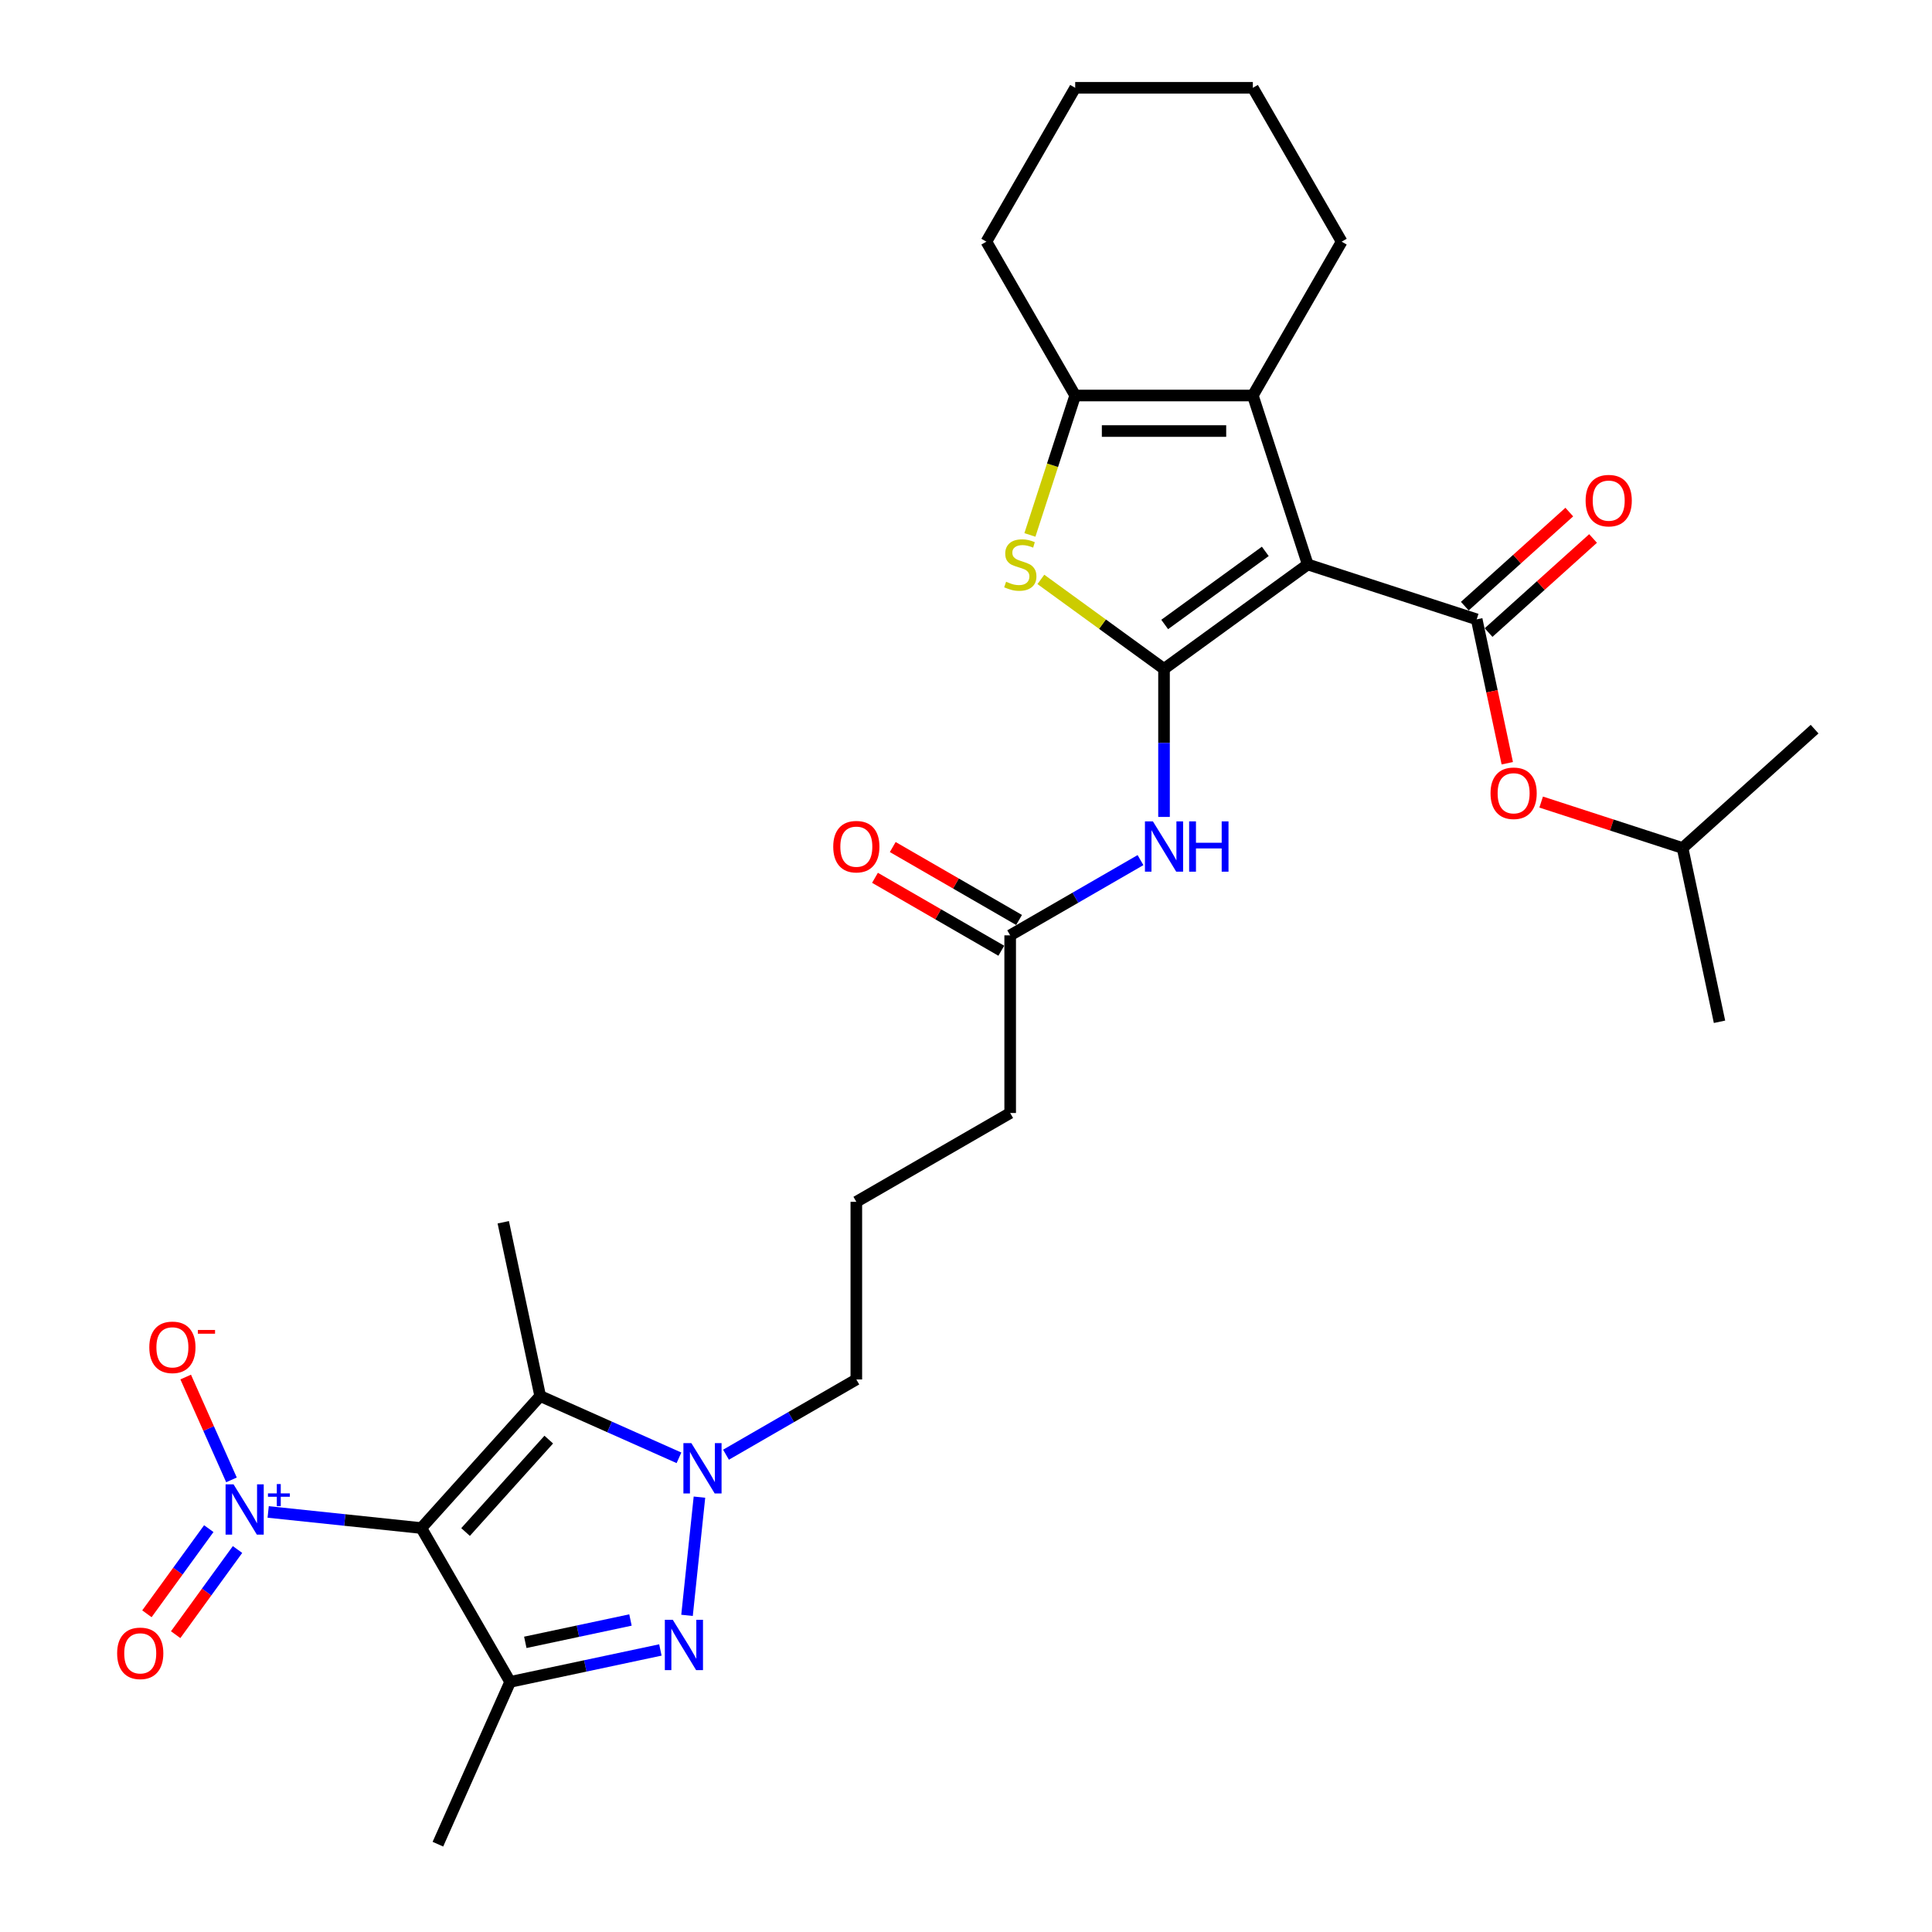 <?xml version='1.0' encoding='iso-8859-1'?>
<svg version='1.1' baseProfile='full'
              xmlns='http://www.w3.org/2000/svg'
                      xmlns:rdkit='http://www.rdkit.org/xml'
                      xmlns:xlink='http://www.w3.org/1999/xlink'
                  xml:space='preserve'
width='1000px' height='1000px' viewBox='0 0 1000 1000'>
<!-- END OF HEADER -->
<rect style='opacity:1.0;fill:#FFFFFF;stroke:none' width='1000' height='1000' x='0' y='0'> </rect>
<path class='bond-3' d='M 218.079,790.915 L 264.053,870.546' style='fill:none;fill-rule:evenodd;stroke:#000000;stroke-width:6px;stroke-linecap:butt;stroke-linejoin:miter;stroke-opacity:1' />
<path class='bond-4' d='M 218.079,790.915 L 279.605,722.584' style='fill:none;fill-rule:evenodd;stroke:#000000;stroke-width:6px;stroke-linecap:butt;stroke-linejoin:miter;stroke-opacity:1' />
<path class='bond-4' d='M 240.974,792.971 L 284.042,745.138' style='fill:none;fill-rule:evenodd;stroke:#000000;stroke-width:6px;stroke-linecap:butt;stroke-linejoin:miter;stroke-opacity:1' />
<path class='bond-6' d='M 218.079,790.915 L 178.443,786.749' style='fill:none;fill-rule:evenodd;stroke:#000000;stroke-width:6px;stroke-linecap:butt;stroke-linejoin:miter;stroke-opacity:1' />
<path class='bond-6' d='M 178.443,786.749 L 138.807,782.583' style='fill:none;fill-rule:evenodd;stroke:#0000FF;stroke-width:6px;stroke-linecap:butt;stroke-linejoin:miter;stroke-opacity:1' />
<path class='bond-0' d='M 676.885,292.164 L 602.496,346.211' style='fill:none;fill-rule:evenodd;stroke:#000000;stroke-width:6px;stroke-linecap:butt;stroke-linejoin:miter;stroke-opacity:1' />
<path class='bond-0' d='M 654.917,285.394 L 602.845,323.226' style='fill:none;fill-rule:evenodd;stroke:#000000;stroke-width:6px;stroke-linecap:butt;stroke-linejoin:miter;stroke-opacity:1' />
<path class='bond-7' d='M 676.885,292.164 L 764.334,320.578' style='fill:none;fill-rule:evenodd;stroke:#000000;stroke-width:6px;stroke-linecap:butt;stroke-linejoin:miter;stroke-opacity:1' />
<path class='bond-9' d='M 676.885,292.164 L 648.471,204.715' style='fill:none;fill-rule:evenodd;stroke:#000000;stroke-width:6px;stroke-linecap:butt;stroke-linejoin:miter;stroke-opacity:1' />
<path class='bond-1' d='M 602.496,346.211 L 602.496,384.526' style='fill:none;fill-rule:evenodd;stroke:#000000;stroke-width:6px;stroke-linecap:butt;stroke-linejoin:miter;stroke-opacity:1' />
<path class='bond-1' d='M 602.496,384.526 L 602.496,422.841' style='fill:none;fill-rule:evenodd;stroke:#0000FF;stroke-width:6px;stroke-linecap:butt;stroke-linejoin:miter;stroke-opacity:1' />
<path class='bond-8' d='M 602.496,346.211 L 570.626,323.056' style='fill:none;fill-rule:evenodd;stroke:#000000;stroke-width:6px;stroke-linecap:butt;stroke-linejoin:miter;stroke-opacity:1' />
<path class='bond-8' d='M 570.626,323.056 L 538.755,299.9' style='fill:none;fill-rule:evenodd;stroke:#CCCC00;stroke-width:6px;stroke-linecap:butt;stroke-linejoin:miter;stroke-opacity:1' />
<path class='bond-2' d='M 341.819,854.016 L 302.936,862.281' style='fill:none;fill-rule:evenodd;stroke:#0000FF;stroke-width:6px;stroke-linecap:butt;stroke-linejoin:miter;stroke-opacity:1' />
<path class='bond-2' d='M 302.936,862.281 L 264.053,870.546' style='fill:none;fill-rule:evenodd;stroke:#000000;stroke-width:6px;stroke-linecap:butt;stroke-linejoin:miter;stroke-opacity:1' />
<path class='bond-2' d='M 326.331,838.507 L 299.113,844.293' style='fill:none;fill-rule:evenodd;stroke:#0000FF;stroke-width:6px;stroke-linecap:butt;stroke-linejoin:miter;stroke-opacity:1' />
<path class='bond-2' d='M 299.113,844.293 L 271.895,850.078' style='fill:none;fill-rule:evenodd;stroke:#000000;stroke-width:6px;stroke-linecap:butt;stroke-linejoin:miter;stroke-opacity:1' />
<path class='bond-30' d='M 355.603,836.11 L 362.035,774.916' style='fill:none;fill-rule:evenodd;stroke:#0000FF;stroke-width:6px;stroke-linecap:butt;stroke-linejoin:miter;stroke-opacity:1' />
<path class='bond-19' d='M 264.053,870.546 L 226.654,954.545' style='fill:none;fill-rule:evenodd;stroke:#000000;stroke-width:6px;stroke-linecap:butt;stroke-linejoin:miter;stroke-opacity:1' />
<path class='bond-5' d='M 279.605,722.584 L 315.518,738.573' style='fill:none;fill-rule:evenodd;stroke:#000000;stroke-width:6px;stroke-linecap:butt;stroke-linejoin:miter;stroke-opacity:1' />
<path class='bond-5' d='M 315.518,738.573 L 351.431,754.562' style='fill:none;fill-rule:evenodd;stroke:#0000FF;stroke-width:6px;stroke-linecap:butt;stroke-linejoin:miter;stroke-opacity:1' />
<path class='bond-20' d='M 279.605,722.584 L 260.488,632.644' style='fill:none;fill-rule:evenodd;stroke:#000000;stroke-width:6px;stroke-linecap:butt;stroke-linejoin:miter;stroke-opacity:1' />
<path class='bond-18' d='M 375.779,752.954 L 409.507,733.481' style='fill:none;fill-rule:evenodd;stroke:#0000FF;stroke-width:6px;stroke-linecap:butt;stroke-linejoin:miter;stroke-opacity:1' />
<path class='bond-18' d='M 409.507,733.481 L 443.235,714.008' style='fill:none;fill-rule:evenodd;stroke:#000000;stroke-width:6px;stroke-linecap:butt;stroke-linejoin:miter;stroke-opacity:1' />
<path class='bond-14' d='M 119.813,765.985 L 107.963,739.37' style='fill:none;fill-rule:evenodd;stroke:#0000FF;stroke-width:6px;stroke-linecap:butt;stroke-linejoin:miter;stroke-opacity:1' />
<path class='bond-14' d='M 107.963,739.37 L 96.113,712.755' style='fill:none;fill-rule:evenodd;stroke:#FF0000;stroke-width:6px;stroke-linecap:butt;stroke-linejoin:miter;stroke-opacity:1' />
<path class='bond-15' d='M 108.065,791.218 L 92.053,813.257' style='fill:none;fill-rule:evenodd;stroke:#0000FF;stroke-width:6px;stroke-linecap:butt;stroke-linejoin:miter;stroke-opacity:1' />
<path class='bond-15' d='M 92.053,813.257 L 76.04,835.295' style='fill:none;fill-rule:evenodd;stroke:#FF0000;stroke-width:6px;stroke-linecap:butt;stroke-linejoin:miter;stroke-opacity:1' />
<path class='bond-15' d='M 122.942,802.027 L 106.93,824.066' style='fill:none;fill-rule:evenodd;stroke:#0000FF;stroke-width:6px;stroke-linecap:butt;stroke-linejoin:miter;stroke-opacity:1' />
<path class='bond-15' d='M 106.93,824.066 L 90.918,846.105' style='fill:none;fill-rule:evenodd;stroke:#FF0000;stroke-width:6px;stroke-linecap:butt;stroke-linejoin:miter;stroke-opacity:1' />
<path class='bond-12' d='M 764.334,320.578 L 772.248,357.815' style='fill:none;fill-rule:evenodd;stroke:#000000;stroke-width:6px;stroke-linecap:butt;stroke-linejoin:miter;stroke-opacity:1' />
<path class='bond-12' d='M 772.248,357.815 L 780.163,395.052' style='fill:none;fill-rule:evenodd;stroke:#FF0000;stroke-width:6px;stroke-linecap:butt;stroke-linejoin:miter;stroke-opacity:1' />
<path class='bond-16' d='M 770.486,327.411 L 797.526,303.065' style='fill:none;fill-rule:evenodd;stroke:#000000;stroke-width:6px;stroke-linecap:butt;stroke-linejoin:miter;stroke-opacity:1' />
<path class='bond-16' d='M 797.526,303.065 L 824.566,278.718' style='fill:none;fill-rule:evenodd;stroke:#FF0000;stroke-width:6px;stroke-linecap:butt;stroke-linejoin:miter;stroke-opacity:1' />
<path class='bond-16' d='M 758.181,313.745 L 785.221,289.398' style='fill:none;fill-rule:evenodd;stroke:#000000;stroke-width:6px;stroke-linecap:butt;stroke-linejoin:miter;stroke-opacity:1' />
<path class='bond-16' d='M 785.221,289.398 L 812.26,265.052' style='fill:none;fill-rule:evenodd;stroke:#FF0000;stroke-width:6px;stroke-linecap:butt;stroke-linejoin:miter;stroke-opacity:1' />
<path class='bond-10' d='M 533.073,276.882 L 544.797,240.799' style='fill:none;fill-rule:evenodd;stroke:#CCCC00;stroke-width:6px;stroke-linecap:butt;stroke-linejoin:miter;stroke-opacity:1' />
<path class='bond-10' d='M 544.797,240.799 L 556.521,204.715' style='fill:none;fill-rule:evenodd;stroke:#000000;stroke-width:6px;stroke-linecap:butt;stroke-linejoin:miter;stroke-opacity:1' />
<path class='bond-21' d='M 648.471,204.715 L 694.445,125.085' style='fill:none;fill-rule:evenodd;stroke:#000000;stroke-width:6px;stroke-linecap:butt;stroke-linejoin:miter;stroke-opacity:1' />
<path class='bond-31' d='M 648.471,204.715 L 556.521,204.715' style='fill:none;fill-rule:evenodd;stroke:#000000;stroke-width:6px;stroke-linecap:butt;stroke-linejoin:miter;stroke-opacity:1' />
<path class='bond-31' d='M 634.678,223.105 L 570.314,223.105' style='fill:none;fill-rule:evenodd;stroke:#000000;stroke-width:6px;stroke-linecap:butt;stroke-linejoin:miter;stroke-opacity:1' />
<path class='bond-22' d='M 556.521,204.715 L 510.547,125.085' style='fill:none;fill-rule:evenodd;stroke:#000000;stroke-width:6px;stroke-linecap:butt;stroke-linejoin:miter;stroke-opacity:1' />
<path class='bond-11' d='M 590.322,445.189 L 556.594,464.662' style='fill:none;fill-rule:evenodd;stroke:#0000FF;stroke-width:6px;stroke-linecap:butt;stroke-linejoin:miter;stroke-opacity:1' />
<path class='bond-11' d='M 556.594,464.662 L 522.866,484.135' style='fill:none;fill-rule:evenodd;stroke:#000000;stroke-width:6px;stroke-linecap:butt;stroke-linejoin:miter;stroke-opacity:1' />
<path class='bond-23' d='M 797.703,415.149 L 834.301,427.041' style='fill:none;fill-rule:evenodd;stroke:#FF0000;stroke-width:6px;stroke-linecap:butt;stroke-linejoin:miter;stroke-opacity:1' />
<path class='bond-23' d='M 834.301,427.041 L 870.9,438.932' style='fill:none;fill-rule:evenodd;stroke:#000000;stroke-width:6px;stroke-linecap:butt;stroke-linejoin:miter;stroke-opacity:1' />
<path class='bond-13' d='M 522.866,484.135 L 522.866,576.084' style='fill:none;fill-rule:evenodd;stroke:#000000;stroke-width:6px;stroke-linecap:butt;stroke-linejoin:miter;stroke-opacity:1' />
<path class='bond-17' d='M 527.463,476.172 L 494.774,457.299' style='fill:none;fill-rule:evenodd;stroke:#000000;stroke-width:6px;stroke-linecap:butt;stroke-linejoin:miter;stroke-opacity:1' />
<path class='bond-17' d='M 494.774,457.299 L 462.085,438.426' style='fill:none;fill-rule:evenodd;stroke:#FF0000;stroke-width:6px;stroke-linecap:butt;stroke-linejoin:miter;stroke-opacity:1' />
<path class='bond-17' d='M 518.268,492.098 L 485.579,473.225' style='fill:none;fill-rule:evenodd;stroke:#000000;stroke-width:6px;stroke-linecap:butt;stroke-linejoin:miter;stroke-opacity:1' />
<path class='bond-17' d='M 485.579,473.225 L 452.89,454.352' style='fill:none;fill-rule:evenodd;stroke:#FF0000;stroke-width:6px;stroke-linecap:butt;stroke-linejoin:miter;stroke-opacity:1' />
<path class='bond-24' d='M 443.235,714.008 L 443.235,622.059' style='fill:none;fill-rule:evenodd;stroke:#000000;stroke-width:6px;stroke-linecap:butt;stroke-linejoin:miter;stroke-opacity:1' />
<path class='bond-28' d='M 694.445,125.085 L 648.471,45.455' style='fill:none;fill-rule:evenodd;stroke:#000000;stroke-width:6px;stroke-linecap:butt;stroke-linejoin:miter;stroke-opacity:1' />
<path class='bond-29' d='M 510.547,125.085 L 556.521,45.455' style='fill:none;fill-rule:evenodd;stroke:#000000;stroke-width:6px;stroke-linecap:butt;stroke-linejoin:miter;stroke-opacity:1' />
<path class='bond-26' d='M 870.9,438.932 L 890.017,528.872' style='fill:none;fill-rule:evenodd;stroke:#000000;stroke-width:6px;stroke-linecap:butt;stroke-linejoin:miter;stroke-opacity:1' />
<path class='bond-27' d='M 870.9,438.932 L 939.231,377.406' style='fill:none;fill-rule:evenodd;stroke:#000000;stroke-width:6px;stroke-linecap:butt;stroke-linejoin:miter;stroke-opacity:1' />
<path class='bond-25' d='M 443.235,622.059 L 522.866,576.084' style='fill:none;fill-rule:evenodd;stroke:#000000;stroke-width:6px;stroke-linecap:butt;stroke-linejoin:miter;stroke-opacity:1' />
<path class='bond-32' d='M 648.471,45.455 L 556.521,45.455' style='fill:none;fill-rule:evenodd;stroke:#000000;stroke-width:6px;stroke-linecap:butt;stroke-linejoin:miter;stroke-opacity:1' />
<path  class='atom-3' d='M 348.237 838.408
L 356.77 852.201
Q 357.616 853.561, 358.977 856.026
Q 360.338 858.49, 360.411 858.637
L 360.411 838.408
L 363.869 838.408
L 363.869 864.448
L 360.301 864.448
L 351.143 849.369
Q 350.076 847.603, 348.936 845.58
Q 347.833 843.557, 347.502 842.932
L 347.502 864.448
L 344.118 864.448
L 344.118 838.408
L 348.237 838.408
' fill='#0000FF'/>
<path  class='atom-6' d='M 357.849 746.963
L 366.382 760.755
Q 367.228 762.116, 368.588 764.58
Q 369.949 767.044, 370.023 767.191
L 370.023 746.963
L 373.48 746.963
L 373.48 773.003
L 369.912 773.003
L 360.754 757.923
Q 359.688 756.158, 358.547 754.135
Q 357.444 752.112, 357.113 751.487
L 357.113 773.003
L 353.729 773.003
L 353.729 746.963
L 357.849 746.963
' fill='#0000FF'/>
<path  class='atom-7' d='M 120.877 768.284
L 129.41 782.076
Q 130.256 783.437, 131.617 785.901
Q 132.978 788.366, 133.051 788.513
L 133.051 768.284
L 136.509 768.284
L 136.509 794.324
L 132.941 794.324
L 123.783 779.244
Q 122.716 777.479, 121.576 775.456
Q 120.473 773.433, 120.142 772.808
L 120.142 794.324
L 116.758 794.324
L 116.758 768.284
L 120.877 768.284
' fill='#0000FF'/>
<path  class='atom-7' d='M 138.693 772.978
L 143.281 772.978
L 143.281 768.147
L 145.32 768.147
L 145.32 772.978
L 150.029 772.978
L 150.029 774.725
L 145.32 774.725
L 145.32 779.58
L 143.281 779.58
L 143.281 774.725
L 138.693 774.725
L 138.693 772.978
' fill='#0000FF'/>
<path  class='atom-9' d='M 520.751 301.102
Q 521.046 301.212, 522.259 301.727
Q 523.473 302.242, 524.797 302.573
Q 526.158 302.867, 527.482 302.867
Q 529.946 302.867, 531.381 301.69
Q 532.815 300.477, 532.815 298.38
Q 532.815 296.946, 532.08 296.063
Q 531.381 295.18, 530.277 294.702
Q 529.174 294.224, 527.335 293.672
Q 525.018 292.974, 523.62 292.312
Q 522.259 291.649, 521.266 290.252
Q 520.31 288.854, 520.31 286.5
Q 520.31 283.227, 522.517 281.204
Q 524.76 279.181, 529.174 279.181
Q 532.19 279.181, 535.611 280.616
L 534.765 283.448
Q 531.638 282.16, 529.284 282.16
Q 526.747 282.16, 525.349 283.227
Q 523.951 284.257, 523.988 286.059
Q 523.988 287.457, 524.687 288.303
Q 525.423 289.148, 526.452 289.627
Q 527.519 290.105, 529.284 290.656
Q 531.638 291.392, 533.036 292.128
Q 534.434 292.863, 535.427 294.371
Q 536.456 295.842, 536.456 298.38
Q 536.456 301.985, 534.029 303.934
Q 531.638 305.846, 527.629 305.846
Q 525.312 305.846, 523.547 305.332
Q 521.818 304.853, 519.758 304.007
L 520.751 301.102
' fill='#CCCC00'/>
<path  class='atom-12' d='M 596.74 425.14
L 605.273 438.932
Q 606.119 440.293, 607.48 442.758
Q 608.84 445.222, 608.914 445.369
L 608.914 425.14
L 612.371 425.14
L 612.371 451.18
L 608.804 451.18
L 599.646 436.1
Q 598.579 434.335, 597.439 432.312
Q 596.335 430.289, 596.004 429.664
L 596.004 451.18
L 592.621 451.18
L 592.621 425.14
L 596.74 425.14
' fill='#0000FF'/>
<path  class='atom-12' d='M 615.498 425.14
L 619.028 425.14
L 619.028 436.211
L 632.343 436.211
L 632.343 425.14
L 635.874 425.14
L 635.874 451.18
L 632.343 451.18
L 632.343 439.153
L 619.028 439.153
L 619.028 451.18
L 615.498 451.18
L 615.498 425.14
' fill='#0000FF'/>
<path  class='atom-13' d='M 771.497 410.592
Q 771.497 404.339, 774.587 400.845
Q 777.676 397.351, 783.451 397.351
Q 789.225 397.351, 792.315 400.845
Q 795.404 404.339, 795.404 410.592
Q 795.404 416.918, 792.278 420.522
Q 789.152 424.09, 783.451 424.09
Q 777.713 424.09, 774.587 420.522
Q 771.497 416.955, 771.497 410.592
M 783.451 421.148
Q 787.423 421.148, 789.556 418.499
Q 791.726 415.815, 791.726 410.592
Q 791.726 405.479, 789.556 402.905
Q 787.423 400.294, 783.451 400.294
Q 779.479 400.294, 777.309 402.868
Q 775.175 405.443, 775.175 410.592
Q 775.175 415.851, 777.309 418.499
Q 779.479 421.148, 783.451 421.148
' fill='#FF0000'/>
<path  class='atom-15' d='M 77.281 697.378
Q 77.281 691.125, 80.37 687.631
Q 83.46 684.137, 89.234 684.137
Q 95.008 684.137, 98.098 687.631
Q 101.187 691.125, 101.187 697.378
Q 101.187 703.704, 98.061 707.308
Q 94.935 710.876, 89.234 710.876
Q 83.496 710.876, 80.37 707.308
Q 77.281 703.74, 77.281 697.378
M 89.234 707.933
Q 93.206 707.933, 95.339 705.285
Q 97.509 702.6, 97.509 697.378
Q 97.509 692.265, 95.339 689.691
Q 93.206 687.079, 89.234 687.079
Q 85.262 687.079, 83.092 689.654
Q 80.959 692.228, 80.959 697.378
Q 80.959 702.637, 83.092 705.285
Q 85.262 707.933, 89.234 707.933
' fill='#FF0000'/>
<path  class='atom-15' d='M 102.401 688.387
L 111.31 688.387
L 111.31 690.329
L 102.401 690.329
L 102.401 688.387
' fill='#FF0000'/>
<path  class='atom-16' d='M 60.633 855.766
Q 60.633 849.513, 63.723 846.019
Q 66.812 842.525, 72.587 842.525
Q 78.361 842.525, 81.451 846.019
Q 84.54 849.513, 84.54 855.766
Q 84.54 862.092, 81.414 865.696
Q 78.288 869.264, 72.587 869.264
Q 66.849 869.264, 63.723 865.696
Q 60.633 862.129, 60.633 855.766
M 72.587 866.322
Q 76.559 866.322, 78.692 863.674
Q 80.862 860.989, 80.862 855.766
Q 80.862 850.654, 78.692 848.079
Q 76.559 845.468, 72.587 845.468
Q 68.615 845.468, 66.445 848.042
Q 64.311 850.617, 64.311 855.766
Q 64.311 861.025, 66.445 863.674
Q 68.615 866.322, 72.587 866.322
' fill='#FF0000'/>
<path  class='atom-17' d='M 820.712 259.126
Q 820.712 252.873, 823.801 249.379
Q 826.891 245.885, 832.665 245.885
Q 838.44 245.885, 841.529 249.379
Q 844.619 252.873, 844.619 259.126
Q 844.619 265.452, 841.492 269.056
Q 838.366 272.624, 832.665 272.624
Q 826.928 272.624, 823.801 269.056
Q 820.712 265.489, 820.712 259.126
M 832.665 269.682
Q 836.637 269.682, 838.771 267.033
Q 840.941 264.348, 840.941 259.126
Q 840.941 254.013, 838.771 251.439
Q 836.637 248.827, 832.665 248.827
Q 828.693 248.827, 826.523 251.402
Q 824.39 253.977, 824.39 259.126
Q 824.39 264.385, 826.523 267.033
Q 828.693 269.682, 832.665 269.682
' fill='#FF0000'/>
<path  class='atom-18' d='M 431.282 438.234
Q 431.282 431.981, 434.371 428.487
Q 437.461 424.993, 443.235 424.993
Q 449.01 424.993, 452.099 428.487
Q 455.189 431.981, 455.189 438.234
Q 455.189 444.56, 452.062 448.164
Q 448.936 451.732, 443.235 451.732
Q 437.497 451.732, 434.371 448.164
Q 431.282 444.597, 431.282 438.234
M 443.235 448.789
Q 447.207 448.789, 449.341 446.141
Q 451.511 443.456, 451.511 438.234
Q 451.511 433.121, 449.341 430.547
Q 447.207 427.935, 443.235 427.935
Q 439.263 427.935, 437.093 430.51
Q 434.96 433.085, 434.96 438.234
Q 434.96 443.493, 437.093 446.141
Q 439.263 448.789, 443.235 448.789
' fill='#FF0000'/>
</svg>
